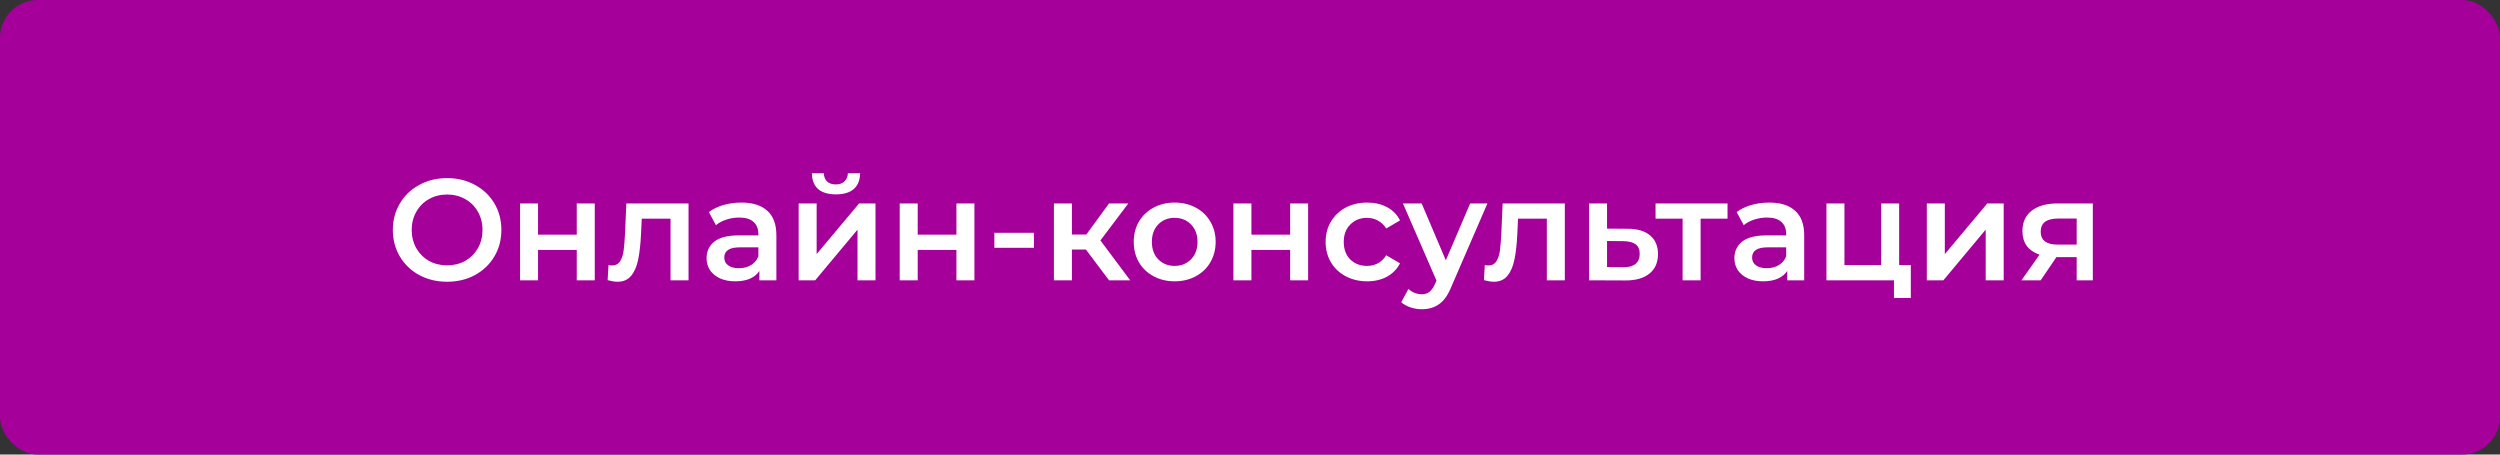 <?xml version="1.0" encoding="UTF-8"?> <svg xmlns="http://www.w3.org/2000/svg" width="330" height="60" viewBox="0 0 330 60" fill="none"><rect x="0" y="0" width="330" height="60" fill="#333333" stroke="none"/> <rect width="330" height="60" rx="5" fill="#A6009B"></rect> <path d="M59.018 37.19C57.663 37.19 56.44 36.899 55.351 36.316C54.262 35.721 53.407 34.904 52.786 33.865C52.165 32.814 51.855 31.642 51.855 30.35C51.855 29.058 52.165 27.893 52.786 26.854C53.407 25.803 54.262 24.986 55.351 24.403C56.44 23.808 57.663 23.51 59.018 23.51C60.373 23.51 61.596 23.808 62.685 24.403C63.774 24.986 64.629 25.796 65.25 26.835C65.871 27.874 66.181 29.045 66.181 30.35C66.181 31.655 65.871 32.826 65.25 33.865C64.629 34.904 63.774 35.721 62.685 36.316C61.596 36.899 60.373 37.19 59.018 37.19ZM59.018 35.024C59.905 35.024 60.703 34.828 61.412 34.435C62.121 34.03 62.679 33.472 63.084 32.763C63.489 32.041 63.692 31.237 63.692 30.35C63.692 29.463 63.489 28.665 63.084 27.956C62.679 27.234 62.121 26.677 61.412 26.284C60.703 25.879 59.905 25.676 59.018 25.676C58.131 25.676 57.333 25.879 56.624 26.284C55.915 26.677 55.357 27.234 54.952 27.956C54.547 28.665 54.344 29.463 54.344 30.35C54.344 31.237 54.547 32.041 54.952 32.763C55.357 33.472 55.915 34.03 56.624 34.435C57.333 34.828 58.131 35.024 59.018 35.024ZM68.646 26.854H71.021V30.977H76.132V26.854H78.507V37H76.132V32.991H71.021V37H68.646V26.854ZM90.886 26.854V37H88.511V28.868H84.711L84.616 30.882C84.552 32.225 84.426 33.352 84.236 34.264C84.058 35.163 83.748 35.879 83.305 36.411C82.874 36.93 82.279 37.19 81.519 37.19C81.164 37.19 80.727 37.12 80.208 36.981L80.322 34.986C80.499 35.024 80.651 35.043 80.778 35.043C81.259 35.043 81.62 34.853 81.861 34.473C82.101 34.08 82.253 33.618 82.317 33.086C82.393 32.541 82.456 31.769 82.507 30.768L82.678 26.854H90.886ZM97.865 26.74C99.36 26.74 100.5 27.101 101.285 27.823C102.083 28.532 102.482 29.609 102.482 31.053V37H100.24V35.765C99.949 36.208 99.531 36.55 98.986 36.791C98.454 37.019 97.808 37.133 97.048 37.133C96.288 37.133 95.623 37.006 95.053 36.753C94.483 36.487 94.04 36.126 93.723 35.67C93.419 35.201 93.267 34.676 93.267 34.093C93.267 33.181 93.603 32.453 94.274 31.908C94.958 31.351 96.029 31.072 97.485 31.072H100.107V30.92C100.107 30.211 99.892 29.666 99.461 29.286C99.043 28.906 98.416 28.716 97.58 28.716C97.01 28.716 96.447 28.805 95.889 28.982C95.345 29.159 94.882 29.406 94.502 29.723L93.571 27.994C94.103 27.589 94.743 27.278 95.49 27.063C96.238 26.848 97.029 26.74 97.865 26.74ZM97.542 35.404C98.138 35.404 98.663 35.271 99.119 35.005C99.588 34.726 99.917 34.334 100.107 33.827V32.649H97.656C96.288 32.649 95.604 33.099 95.604 33.998C95.604 34.429 95.775 34.771 96.117 35.024C96.459 35.277 96.934 35.404 97.542 35.404ZM105.421 26.854H107.796V33.542L113.401 26.854H115.567V37H113.192V30.312L107.606 37H105.421V26.854ZM110.342 25.657C109.316 25.657 108.531 25.423 107.986 24.954C107.454 24.473 107.182 23.776 107.169 22.864H108.746C108.759 23.32 108.898 23.681 109.164 23.947C109.443 24.213 109.829 24.346 110.323 24.346C110.805 24.346 111.185 24.213 111.463 23.947C111.755 23.681 111.907 23.32 111.919 22.864H113.534C113.522 23.776 113.243 24.473 112.698 24.954C112.154 25.423 111.368 25.657 110.342 25.657ZM118.762 26.854H121.137V30.977H126.248V26.854H128.623V37H126.248V32.991H121.137V37H118.762V26.854ZM131.255 30.73H136.48V32.706H131.255V30.73ZM143.335 32.934H141.492V37H139.117V26.854H141.492V30.958H143.392L146.394 26.854H148.94L145.254 31.737L149.187 37H146.394L143.335 32.934ZM155.05 37.133C154.024 37.133 153.099 36.911 152.276 36.468C151.452 36.025 150.806 35.41 150.338 34.625C149.882 33.827 149.654 32.928 149.654 31.927C149.654 30.926 149.882 30.033 150.338 29.248C150.806 28.463 151.452 27.848 152.276 27.405C153.099 26.962 154.024 26.74 155.05 26.74C156.088 26.74 157.019 26.962 157.843 27.405C158.666 27.848 159.306 28.463 159.762 29.248C160.23 30.033 160.465 30.926 160.465 31.927C160.465 32.928 160.23 33.827 159.762 34.625C159.306 35.41 158.666 36.025 157.843 36.468C157.019 36.911 156.088 37.133 155.05 37.133ZM155.05 35.1C155.924 35.1 156.646 34.809 157.216 34.226C157.786 33.643 158.071 32.877 158.071 31.927C158.071 30.977 157.786 30.211 157.216 29.628C156.646 29.045 155.924 28.754 155.05 28.754C154.176 28.754 153.454 29.045 152.884 29.628C152.326 30.211 152.048 30.977 152.048 31.927C152.048 32.877 152.326 33.643 152.884 34.226C153.454 34.809 154.176 35.1 155.05 35.1ZM162.811 26.854H165.186V30.977H170.297V26.854H172.672V37H170.297V32.991H165.186V37H162.811V26.854ZM180.472 37.133C179.42 37.133 178.477 36.911 177.641 36.468C176.805 36.025 176.152 35.41 175.684 34.625C175.215 33.827 174.981 32.928 174.981 31.927C174.981 30.926 175.215 30.033 175.684 29.248C176.152 28.463 176.798 27.848 177.622 27.405C178.458 26.962 179.408 26.74 180.472 26.74C181.472 26.74 182.346 26.943 183.094 27.348C183.854 27.753 184.424 28.336 184.804 29.096L182.98 30.16C182.688 29.691 182.321 29.343 181.878 29.115C181.447 28.874 180.972 28.754 180.453 28.754C179.566 28.754 178.831 29.045 178.249 29.628C177.666 30.198 177.375 30.964 177.375 31.927C177.375 32.89 177.66 33.662 178.23 34.245C178.812 34.815 179.553 35.1 180.453 35.1C180.972 35.1 181.447 34.986 181.878 34.758C182.321 34.517 182.688 34.163 182.98 33.694L184.804 34.758C184.411 35.518 183.835 36.107 183.075 36.525C182.327 36.93 181.46 37.133 180.472 37.133ZM196.341 26.854L191.591 37.817C191.148 38.919 190.609 39.692 189.976 40.135C189.343 40.591 188.576 40.819 187.677 40.819C187.17 40.819 186.67 40.737 186.176 40.572C185.682 40.407 185.277 40.179 184.96 39.888L185.91 38.14C186.138 38.355 186.404 38.526 186.708 38.653C187.025 38.78 187.341 38.843 187.658 38.843C188.076 38.843 188.418 38.735 188.684 38.52C188.963 38.305 189.216 37.944 189.444 37.437L189.615 37.038L185.188 26.854H187.658L190.85 34.359L194.061 26.854H196.341ZM206.556 26.854V37H204.181V28.868H200.381L200.286 30.882C200.222 32.225 200.096 33.352 199.906 34.264C199.728 35.163 199.418 35.879 198.975 36.411C198.544 36.93 197.949 37.19 197.189 37.19C196.834 37.19 196.397 37.12 195.878 36.981L195.992 34.986C196.169 35.024 196.321 35.043 196.448 35.043C196.929 35.043 197.29 34.853 197.531 34.473C197.771 34.08 197.923 33.618 197.987 33.086C198.063 32.541 198.126 31.769 198.177 30.768L198.348 26.854H206.556ZM214.846 30.198C216.138 30.198 217.126 30.489 217.81 31.072C218.507 31.655 218.855 32.478 218.855 33.542C218.855 34.657 218.475 35.518 217.715 36.126C216.955 36.734 215.885 37.032 214.504 37.019L209.754 37V26.854H212.129V30.179L214.846 30.198ZM214.295 35.271C214.992 35.284 215.524 35.138 215.891 34.834C216.259 34.53 216.442 34.087 216.442 33.504C216.442 32.934 216.265 32.516 215.91 32.25C215.556 31.984 215.017 31.845 214.295 31.832L212.129 31.813V35.252L214.295 35.271ZM228.033 28.868H224.48V37H222.105V28.868H218.533V26.854H228.033V28.868ZM233.537 26.74C235.032 26.74 236.172 27.101 236.957 27.823C237.755 28.532 238.154 29.609 238.154 31.053V37H235.912V35.765C235.621 36.208 235.203 36.55 234.658 36.791C234.126 37.019 233.48 37.133 232.72 37.133C231.96 37.133 231.295 37.006 230.725 36.753C230.155 36.487 229.712 36.126 229.395 35.67C229.091 35.201 228.939 34.676 228.939 34.093C228.939 33.181 229.275 32.453 229.946 31.908C230.63 31.351 231.7 31.072 233.157 31.072H235.779V30.92C235.779 30.211 235.564 29.666 235.133 29.286C234.715 28.906 234.088 28.716 233.252 28.716C232.682 28.716 232.118 28.805 231.561 28.982C231.016 29.159 230.554 29.406 230.174 29.723L229.243 27.994C229.775 27.589 230.415 27.278 231.162 27.063C231.909 26.848 232.701 26.74 233.537 26.74ZM233.214 35.404C233.809 35.404 234.335 35.271 234.791 35.005C235.26 34.726 235.589 34.334 235.779 33.827V32.649H233.328C231.96 32.649 231.276 33.099 231.276 33.998C231.276 34.429 231.447 34.771 231.789 35.024C232.131 35.277 232.606 35.404 233.214 35.404ZM252.227 34.986V39.337H250.004V37H241.093V26.854H243.468V34.986H248.313V26.854H250.688V34.986H252.227ZM254.341 26.854H256.716V33.542L262.321 26.854H264.487V37H262.112V30.312L256.526 37H254.341V26.854ZM276.251 26.854V37H274.123V33.941H271.444L269.373 37H266.827L269.221 33.618C268.486 33.365 267.923 32.978 267.53 32.459C267.15 31.927 266.96 31.275 266.96 30.502C266.96 29.337 267.372 28.437 268.195 27.804C269.018 27.171 270.152 26.854 271.596 26.854H276.251ZM271.672 28.849C270.139 28.849 269.373 29.425 269.373 30.578C269.373 31.718 270.114 32.288 271.596 32.288H274.123V28.849H271.672Z" fill="white"></path> </svg> 